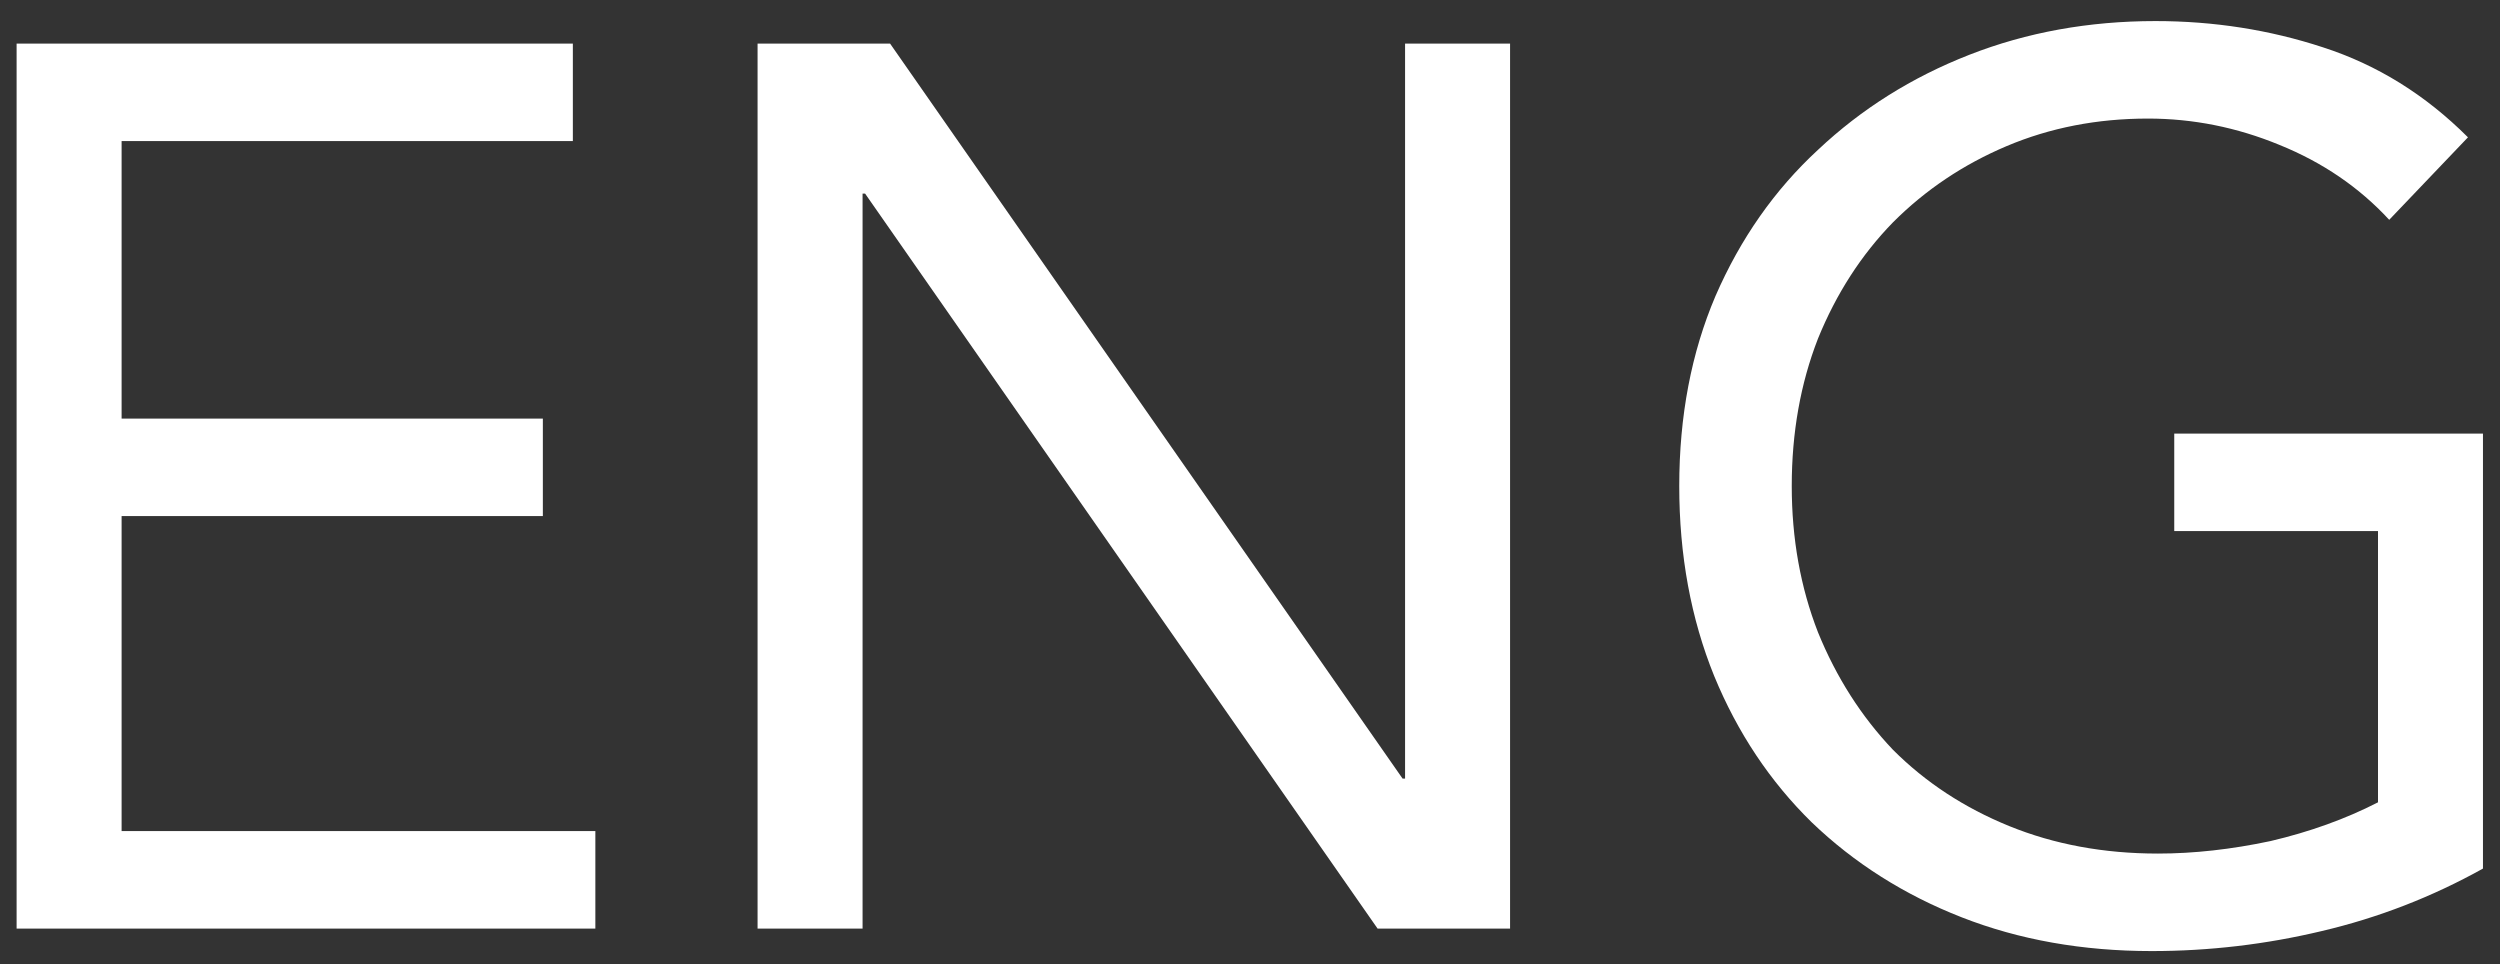 <?xml version="1.0" encoding="UTF-8"?> <svg xmlns="http://www.w3.org/2000/svg" width="70" height="27" viewBox="0 0 70 27" fill="none"><rect x="0" y="0" width="70" height="27" fill="#333333" stroke="none"/> <path d="M0.465 1.22H16.04V3.95H3.405V11.72H15.2V14.45H3.405V23.27H16.67V26H0.465V1.22ZM21.212 1.22H24.922L39.272 21.8H39.342V1.22H42.282V26H38.572L24.222 5.42H24.152V26H21.212V1.22ZM69.523 24.32C68.1 25.113 66.595 25.697 65.008 26.07C63.445 26.443 61.858 26.63 60.248 26.63C58.312 26.63 56.538 26.315 54.928 25.685C53.319 25.055 51.919 24.168 50.728 23.025C49.562 21.882 48.652 20.517 47.998 18.93C47.345 17.32 47.019 15.547 47.019 13.61C47.019 11.65 47.357 9.877 48.033 8.29C48.733 6.68 49.69 5.315 50.904 4.195C52.117 3.052 53.529 2.165 55.139 1.535C56.748 0.905 58.487 0.59 60.353 0.59C61.987 0.59 63.55 0.835 65.043 1.325C66.56 1.815 67.913 2.655 69.103 3.845L66.898 6.155C66.058 5.245 65.032 4.545 63.819 4.055C62.629 3.565 61.404 3.32 60.144 3.32C58.72 3.32 57.402 3.577 56.188 4.09C54.975 4.603 53.913 5.315 53.004 6.225C52.117 7.135 51.417 8.22 50.904 9.48C50.413 10.74 50.169 12.117 50.169 13.61C50.169 15.08 50.413 16.445 50.904 17.705C51.417 18.965 52.117 20.062 53.004 20.995C53.913 21.905 54.998 22.617 56.258 23.13C57.519 23.643 58.907 23.9 60.423 23.9C61.427 23.9 62.477 23.783 63.574 23.55C64.67 23.293 65.674 22.932 66.584 22.465V14.87H60.879V12.14H69.523V24.32Z" fill="white"></path> </svg> 
